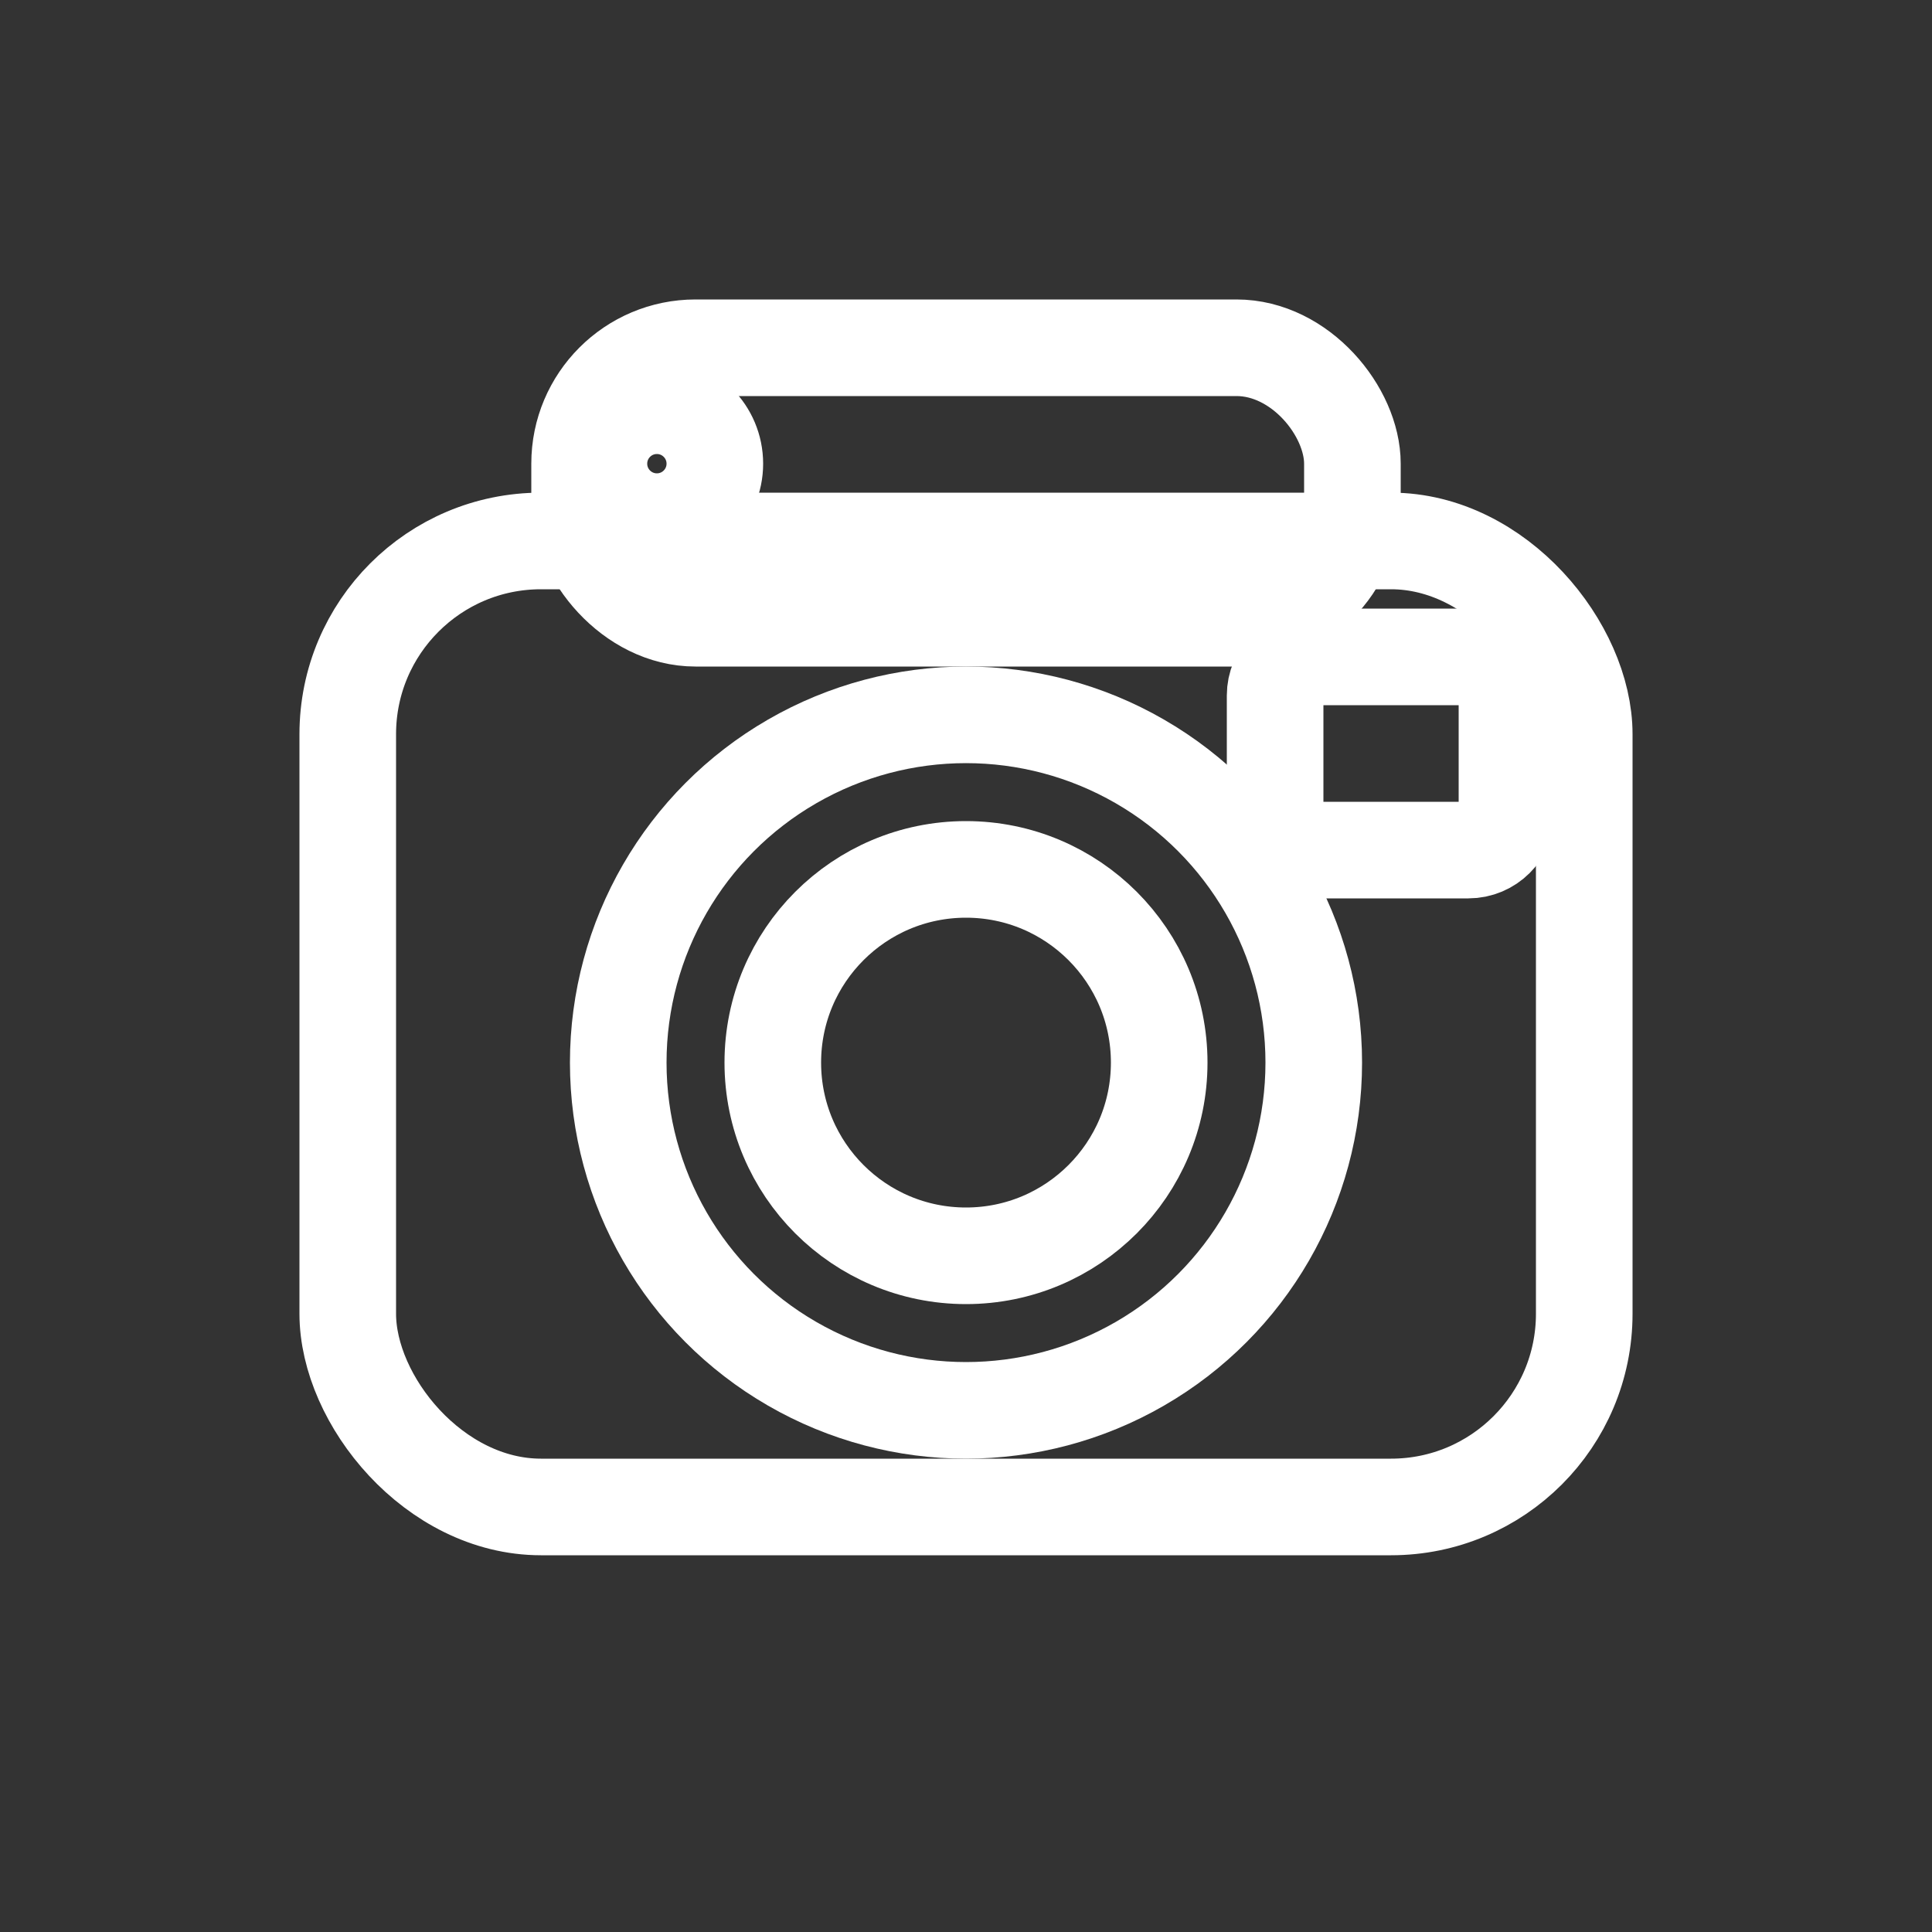 <svg xmlns="http://www.w3.org/2000/svg" viewBox="0 0 100 100">
  <rect x="0" y="0" width="100" height="100" fill="#333333" stroke="none"/>
  <g fill="none" stroke="#ffffff" stroke-width="5" stroke-linejoin="round">
    <rect x="18" y="28" width="64" height="50" rx="10" ry="10"/>
    <rect x="30" y="18" width="40" height="14" rx="6" ry="6"/>
    <circle cx="50" cy="55" r="18"/>
    <circle cx="50" cy="55" r="10"/>
    <rect x="66" y="34" width="12" height="10" rx="2" ry="2"/>
    <circle cx="34" cy="24" r="3"/>
  </g>
</svg>